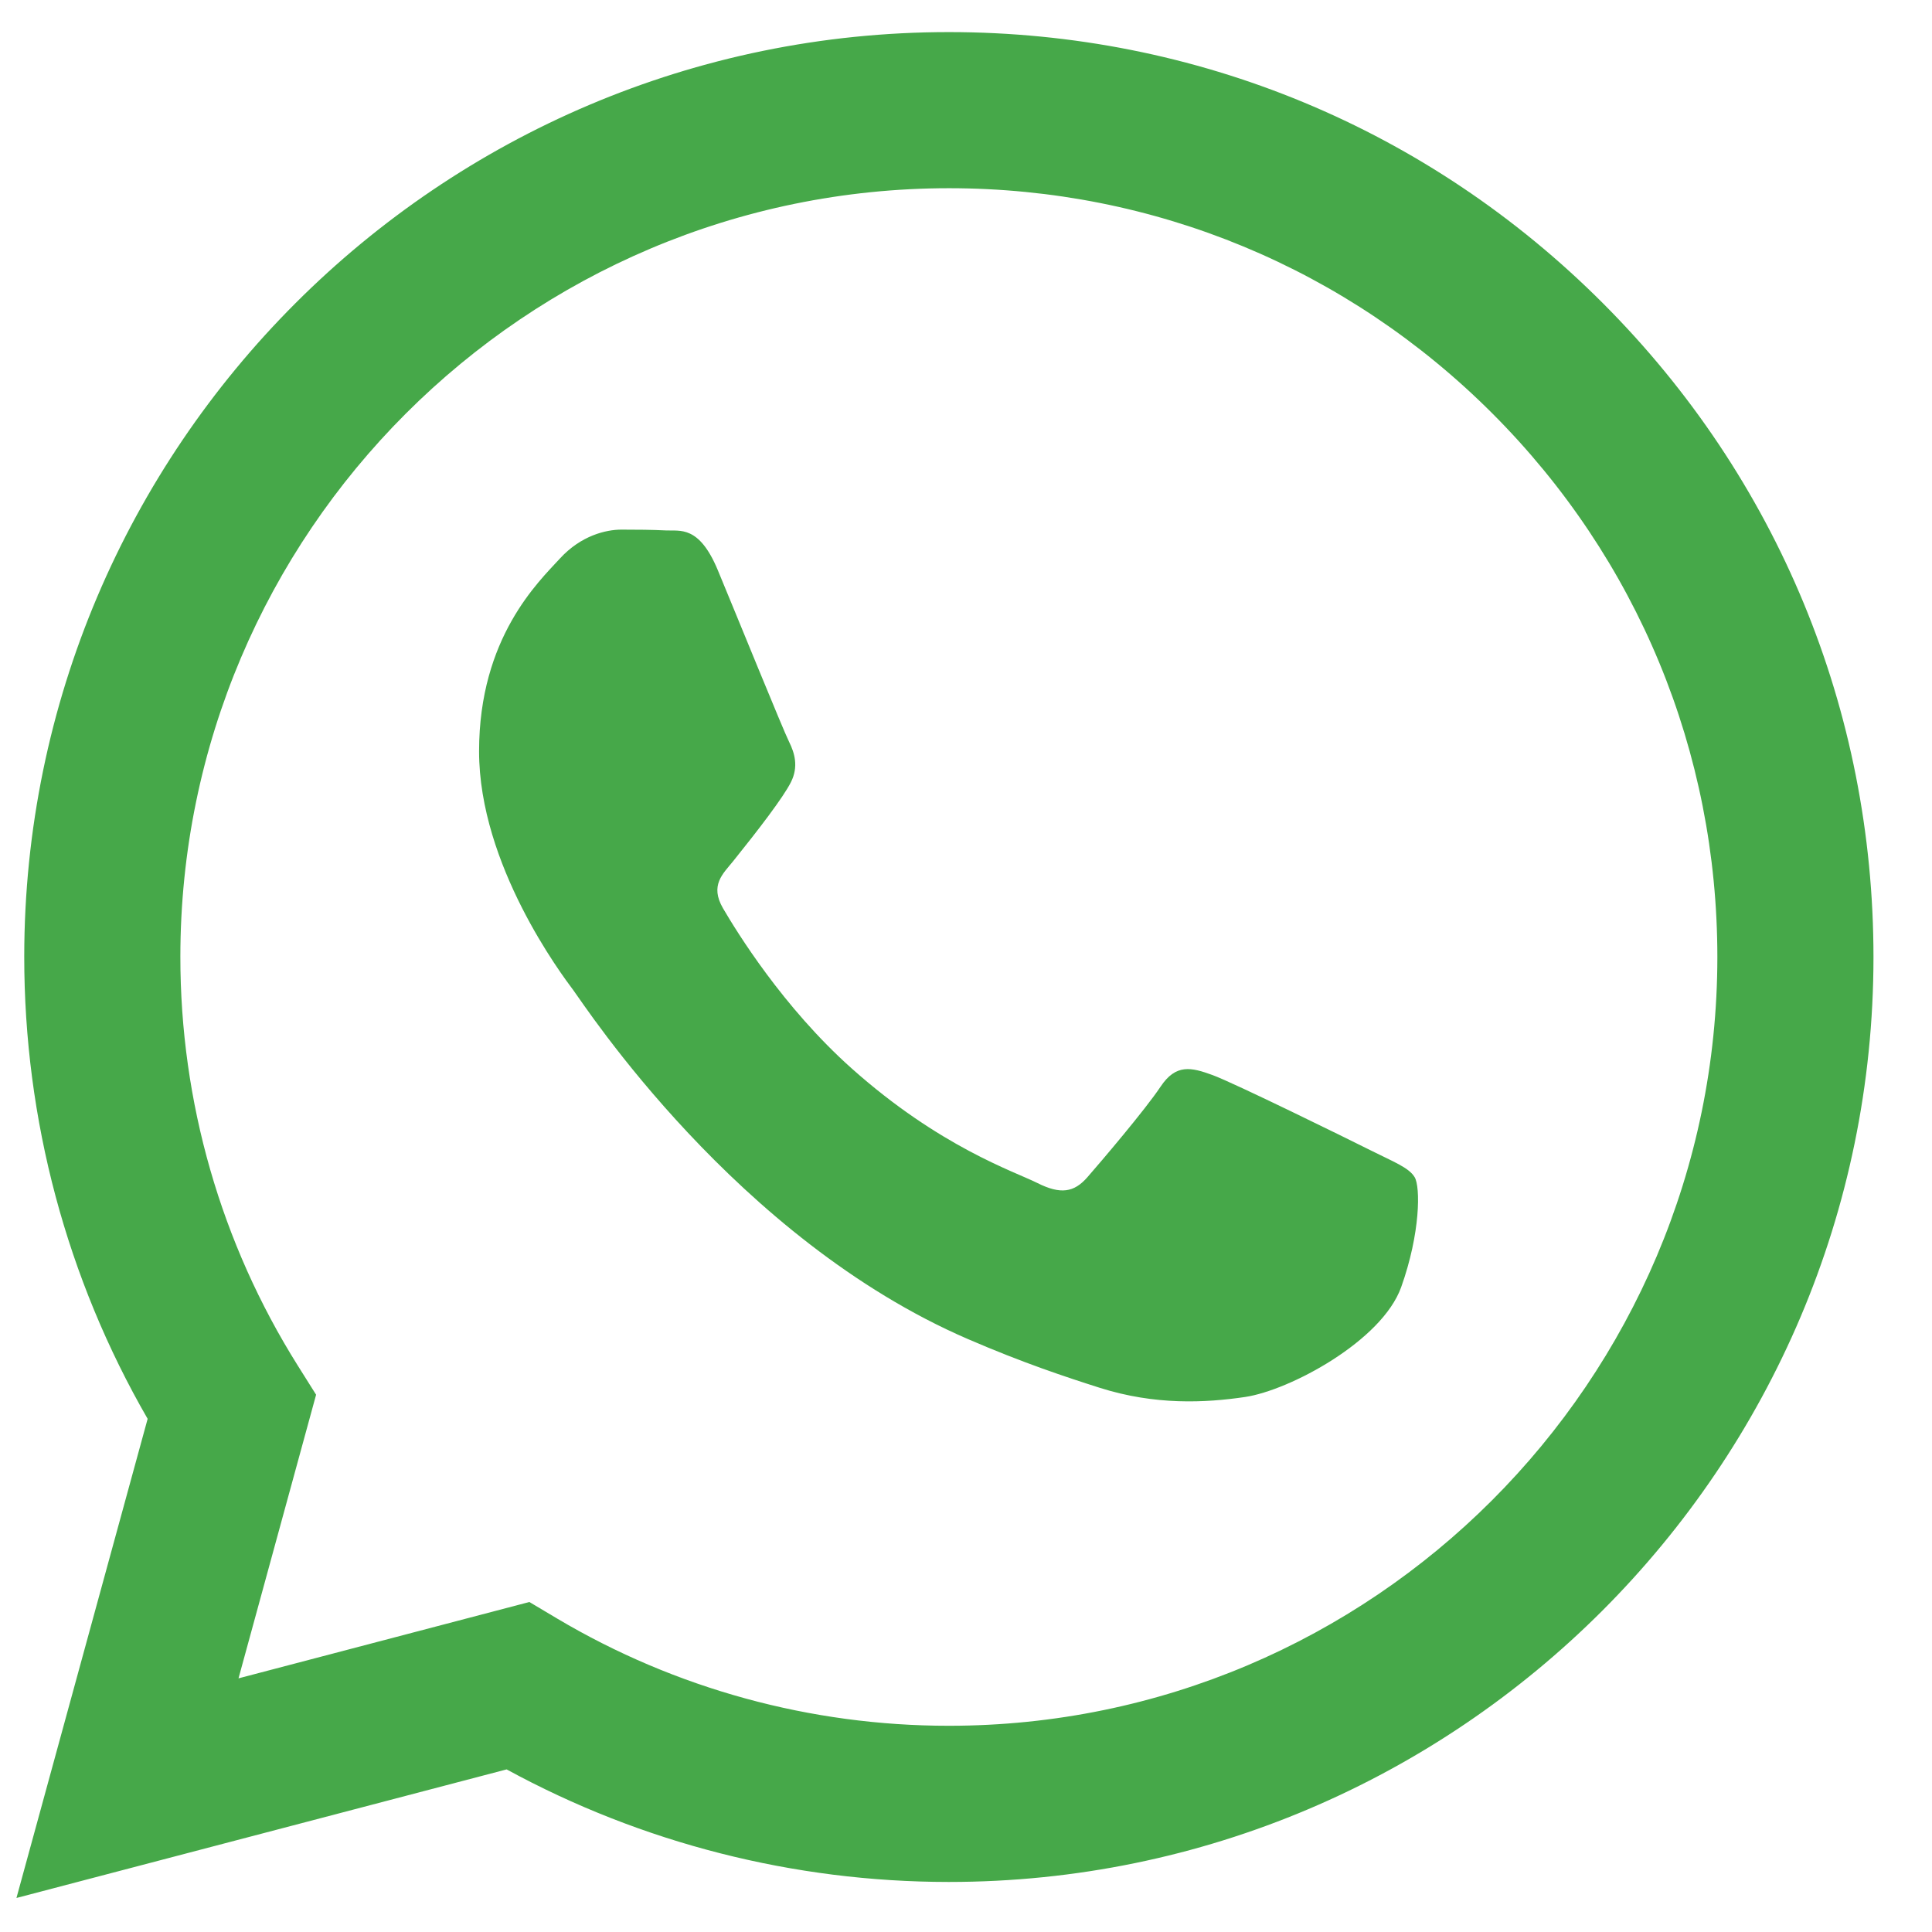 <svg width="31" height="31" viewBox="0 0 31 31" fill="none" xmlns="http://www.w3.org/2000/svg">
<path fill-rule="evenodd" clip-rule="evenodd" d="M25.72 4.866C22.919 2.061 19.193 0.516 15.225 0.515C7.047 0.515 0.392 7.17 0.389 15.349C0.388 17.964 1.071 20.517 2.369 22.766L0.264 30.454L8.129 28.391C10.296 29.573 12.736 30.196 15.219 30.197H15.225C23.402 30.197 30.058 23.541 30.061 15.361C30.062 11.397 28.521 7.67 25.72 4.866ZM15.225 27.691H15.22C13.007 27.691 10.837 27.096 8.944 25.973L8.494 25.705L3.827 26.93L5.072 22.379L4.779 21.913C3.545 19.949 2.893 17.68 2.894 15.35C2.896 8.552 8.428 3.02 15.23 3.02C18.523 3.021 21.62 4.306 23.948 6.636C26.276 8.967 27.557 12.065 27.556 15.36C27.553 22.16 22.022 27.691 15.225 27.691ZM21.989 18.456C21.618 18.27 19.796 17.374 19.456 17.25C19.116 17.126 18.869 17.065 18.622 17.436C18.375 17.807 17.664 18.642 17.448 18.889C17.232 19.136 17.016 19.168 16.645 18.982C16.274 18.796 15.08 18.405 13.664 17.142C12.562 16.159 11.818 14.945 11.601 14.574C11.386 14.203 11.6 14.021 11.764 13.818C12.165 13.319 12.567 12.797 12.691 12.55C12.815 12.302 12.752 12.085 12.66 11.9C12.567 11.715 11.826 9.89 11.517 9.147C11.216 8.425 10.911 8.523 10.683 8.511C10.467 8.5 10.22 8.498 9.972 8.498C9.725 8.498 9.324 8.591 8.984 8.962C8.644 9.333 7.687 10.23 7.687 12.055C7.687 13.879 9.015 15.642 9.2 15.889C9.385 16.137 11.814 19.881 15.533 21.487C16.417 21.869 17.108 22.097 17.646 22.268C18.534 22.55 19.342 22.51 19.981 22.415C20.693 22.308 22.174 21.518 22.483 20.652C22.792 19.786 22.792 19.044 22.699 18.889C22.607 18.734 22.359 18.642 21.989 18.456Z" fill="#46A849"/>
</svg>
